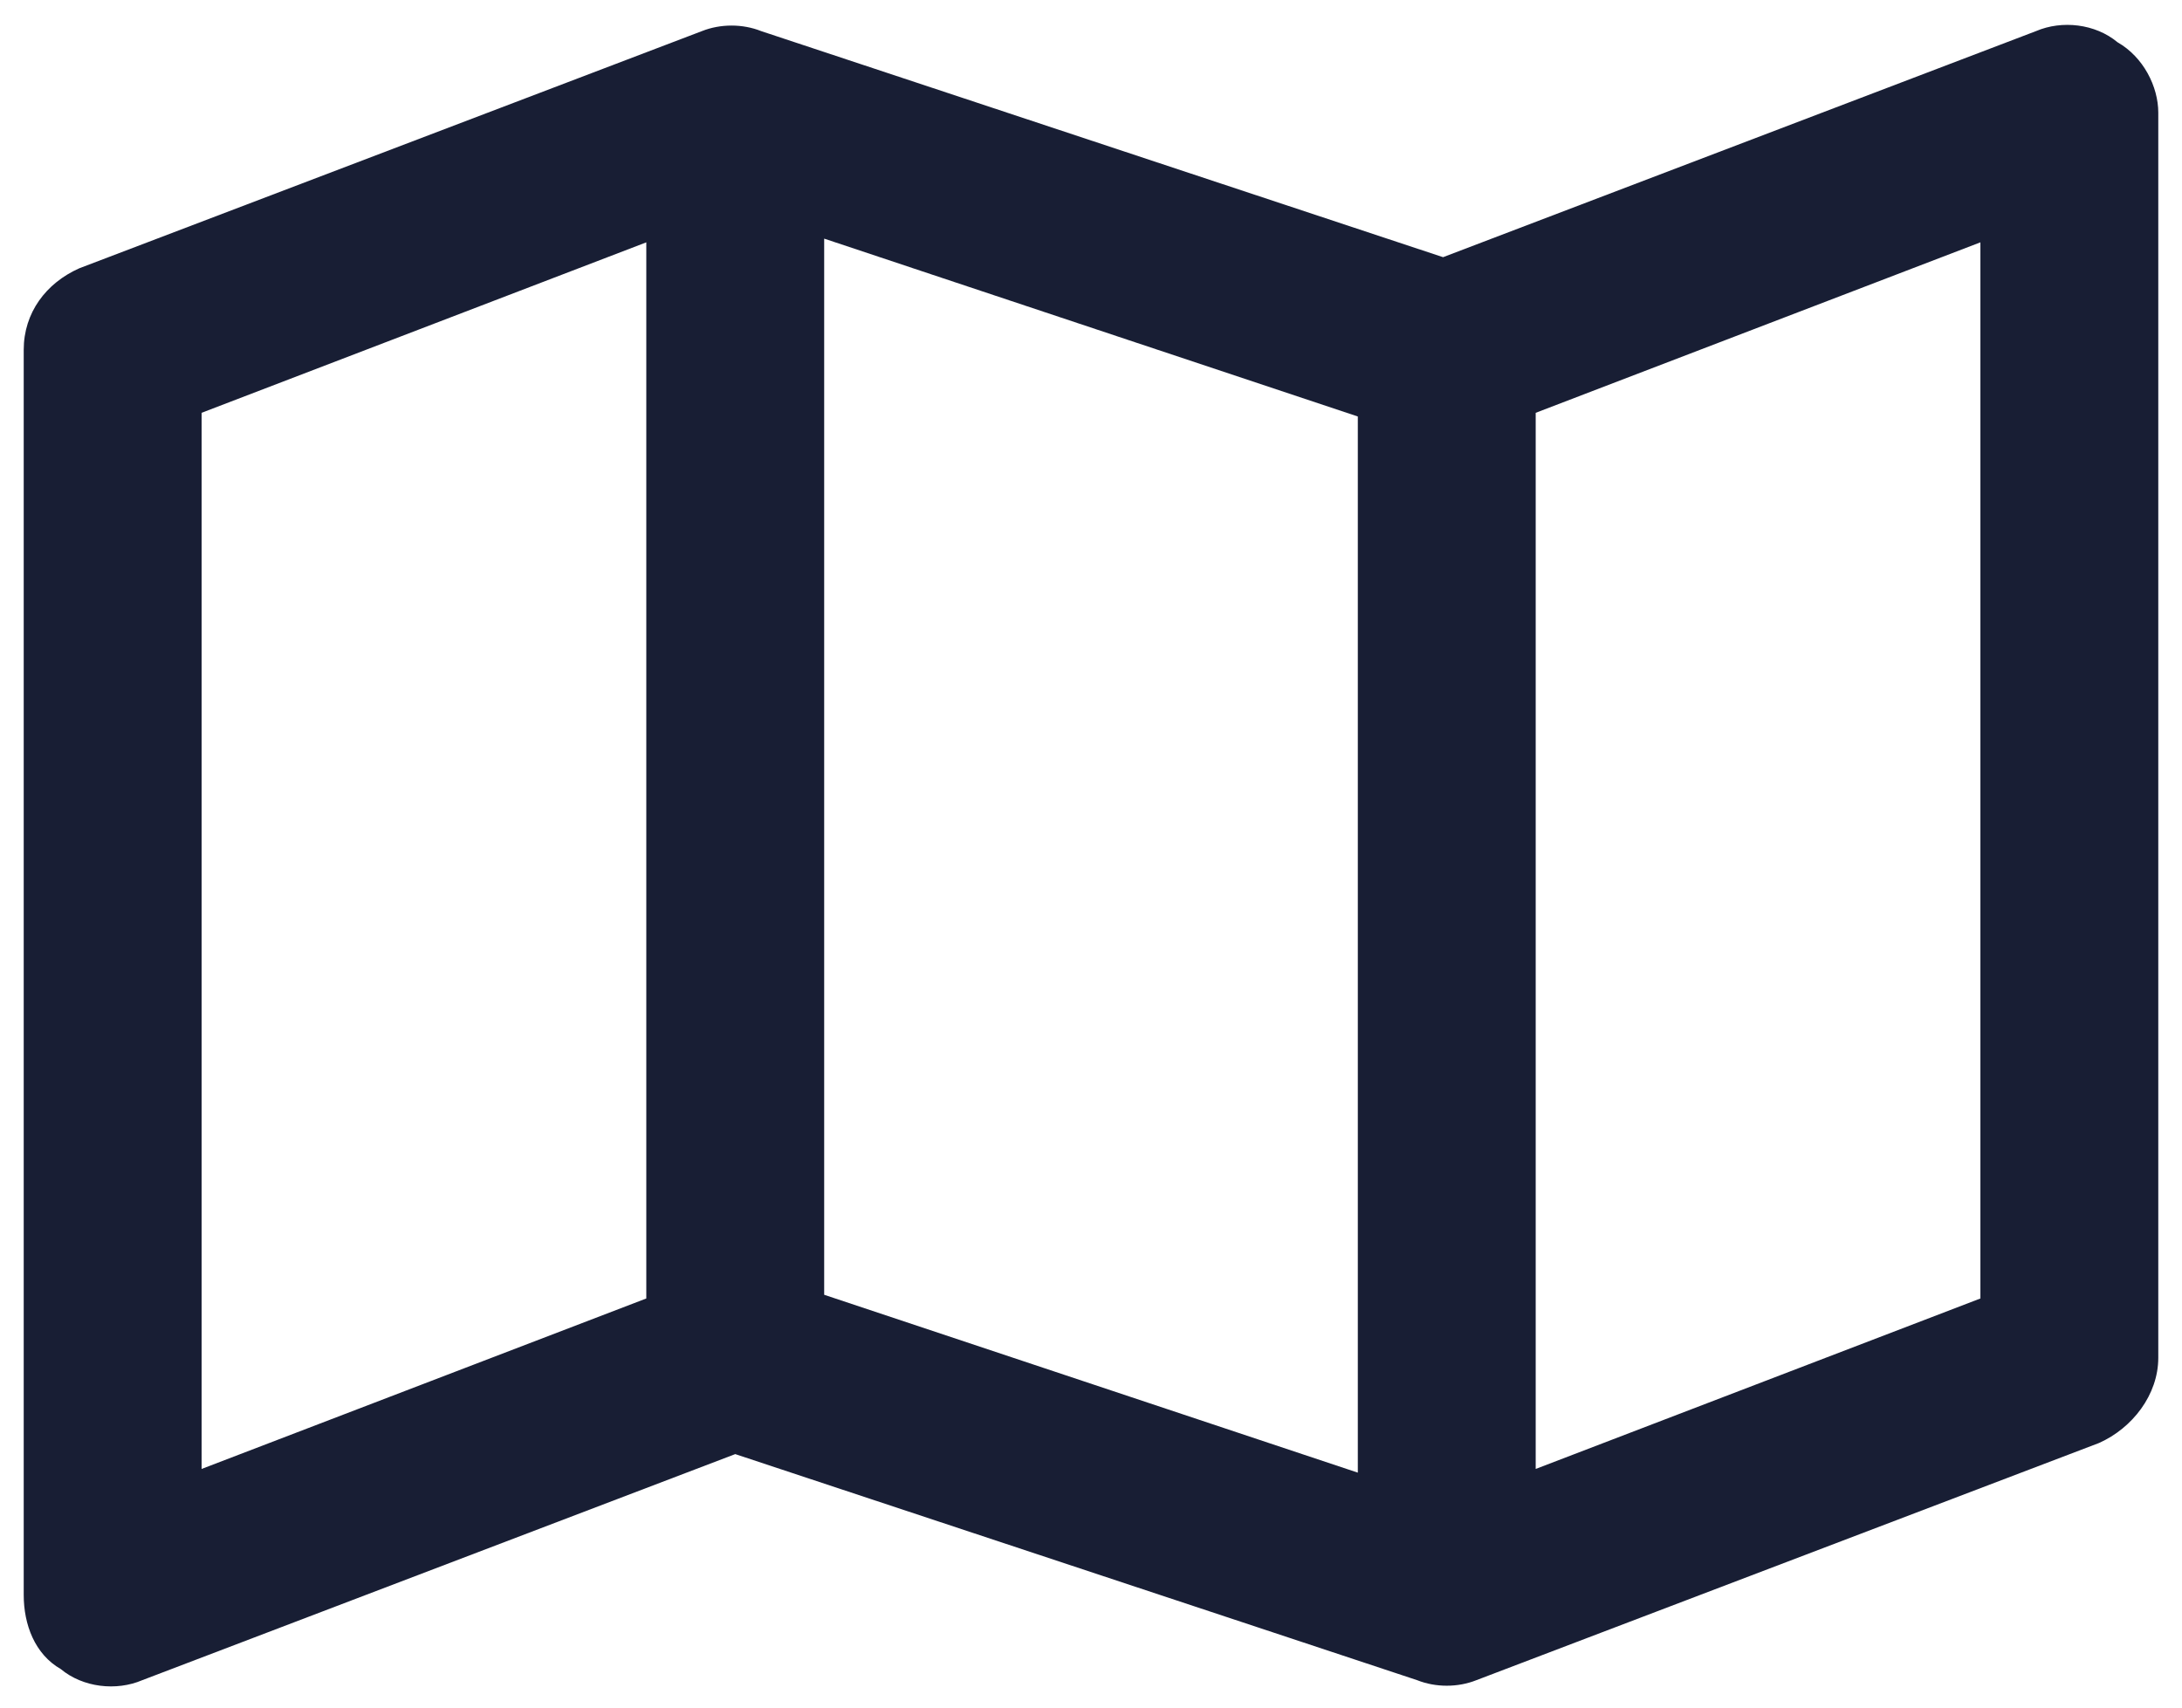 <svg width="46" height="36" viewBox="0 0 46 36" fill="none" xmlns="http://www.w3.org/2000/svg">
<path d="M44.641 0.891C45.188 1.203 45.5 1.828 45.5 2.375V28.625C45.5 29.406 44.953 30.109 44.25 30.422L31.125 35.422C30.734 35.578 30.266 35.578 29.875 35.422L15.5 30.656L3 35.422C2.453 35.656 1.75 35.578 1.281 35.188C0.734 34.875 0.5 34.25 0.5 33.625V7.375C0.5 6.594 0.969 5.969 1.672 5.656L14.797 0.656C15.188 0.5 15.656 0.5 16.047 0.656L30.422 5.422L42.922 0.656C43.469 0.422 44.172 0.5 44.641 0.891ZM4.25 30.969L13.625 27.375V5.109L4.25 8.703V30.969ZM28.625 8.781L17.375 5.031V27.297L28.625 31.047V8.781ZM32.375 30.969L41.75 27.375V5.109L32.375 8.703V30.969Z" fill="#181E34"/>
</svg>
